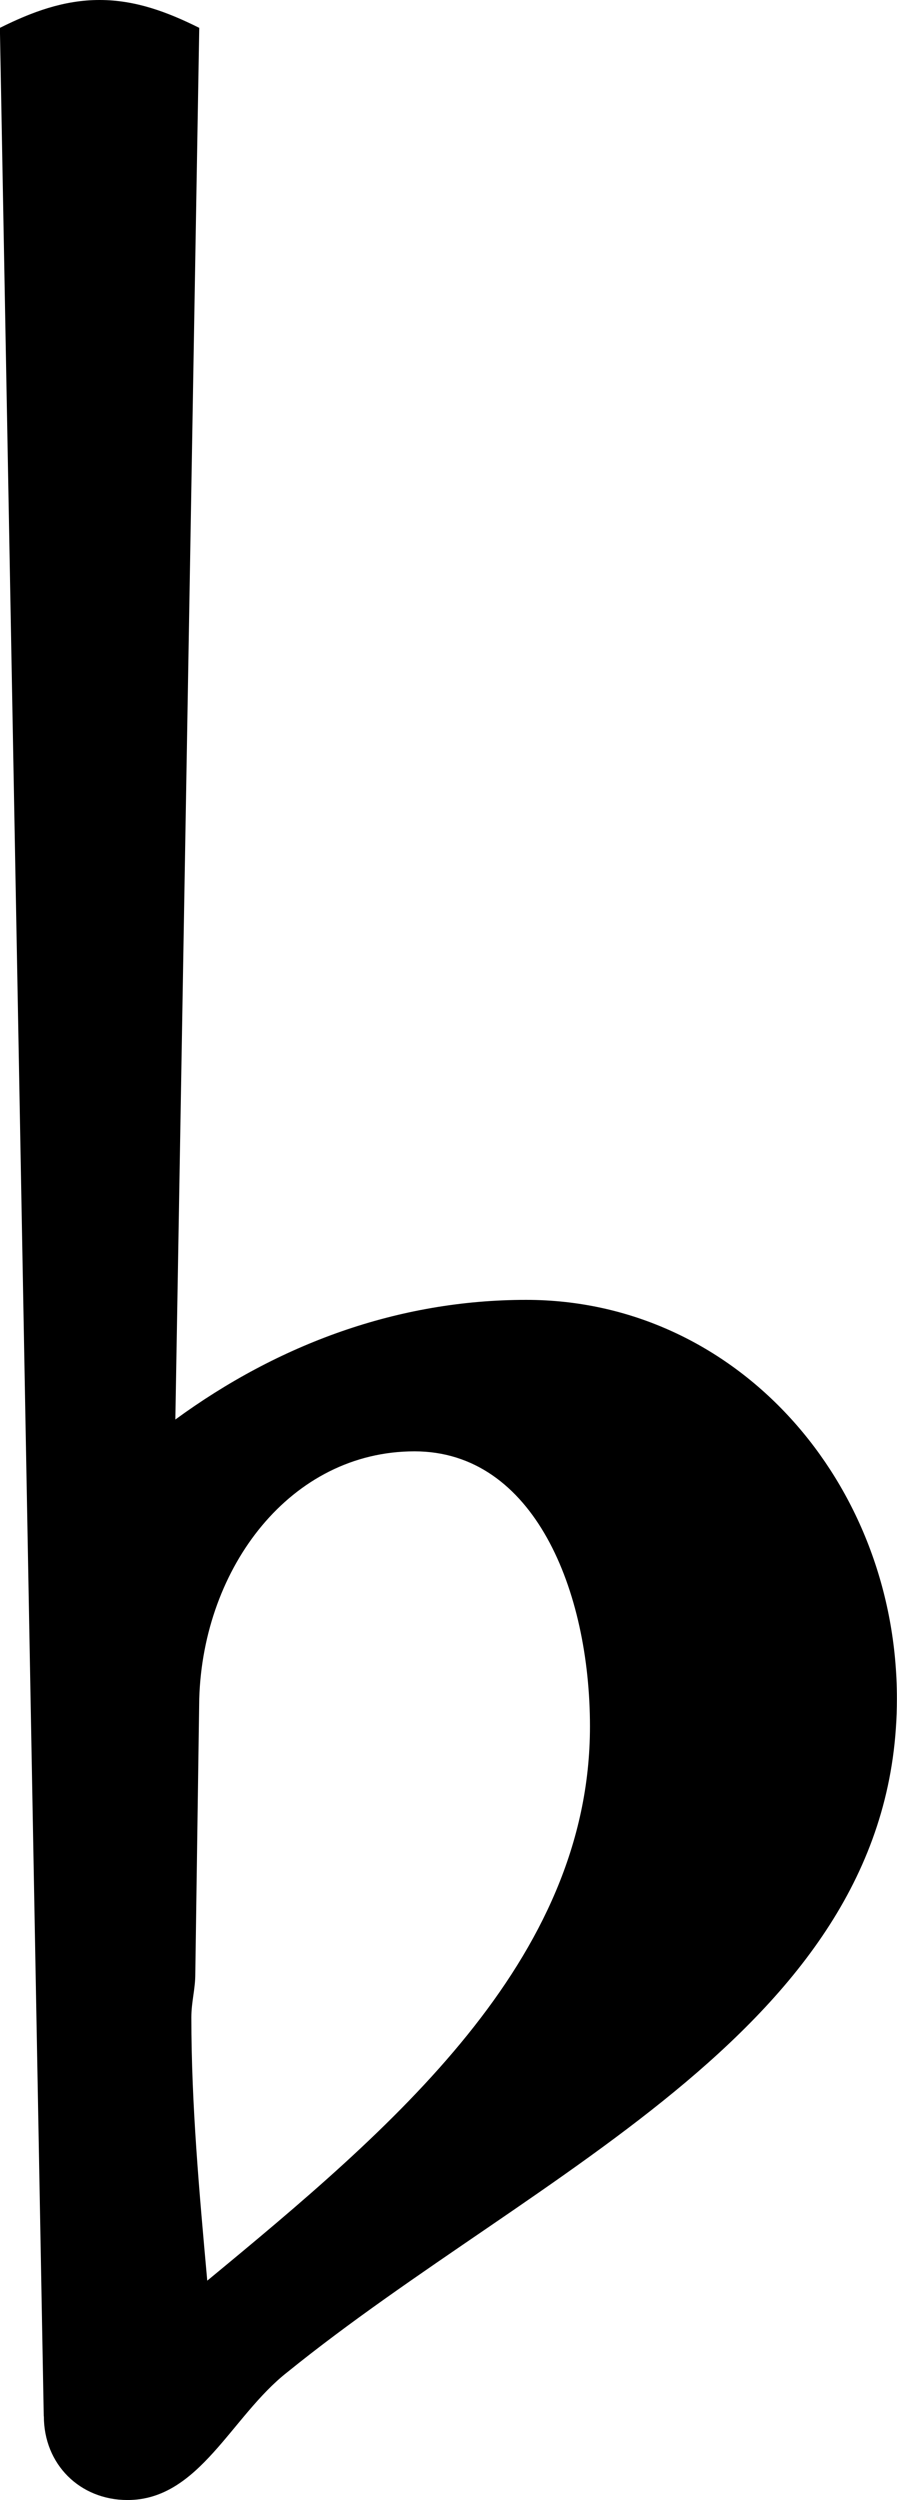 <?xml version="1.0" encoding="UTF-8" standalone="no"?>
<!-- Created with Inkscape (http://www.inkscape.org/) -->

<svg
   xmlns:svg="http://www.w3.org/2000/svg"
   xmlns="http://www.w3.org/2000/svg"
   version="1.1"
   width="8.405"
   height="23.421"
   id="svg3948">
  <defs
     id="defs3950" />
  <g
     transform="translate(-370.798,-520.652)"
     id="layer1">
    <path
       d="m 372.665,536.564 -0.037,2.577 c 0,0.149 -0.037,0.261 -0.037,0.411 0,0.822 0.075,1.644 0.149,2.465 1.718,-1.419 3.586,-2.988 3.586,-5.192 0,-1.27 -0.523,-2.577 -1.644,-2.577 -1.158,0 -1.98,1.083 -2.017,2.316 z m -1.457,6.724 -0.411,-22.375 c 0.299,-0.149 0.598,-0.261 0.934,-0.261 0.336,0 0.635,0.112 0.934,0.261 l -0.224,13.037 c 0.971,-0.71 2.092,-1.121 3.287,-1.121 1.98,0 3.474,1.718 3.474,3.735 0,3.063 -3.362,4.408 -5.715,6.313 -0.523,0.411 -0.822,1.195 -1.494,1.195 -0.448,0 -0.784,-0.336 -0.784,-0.784 z"
       id="path26"
       style="fill:currentColor" />
  </g>
</svg>
